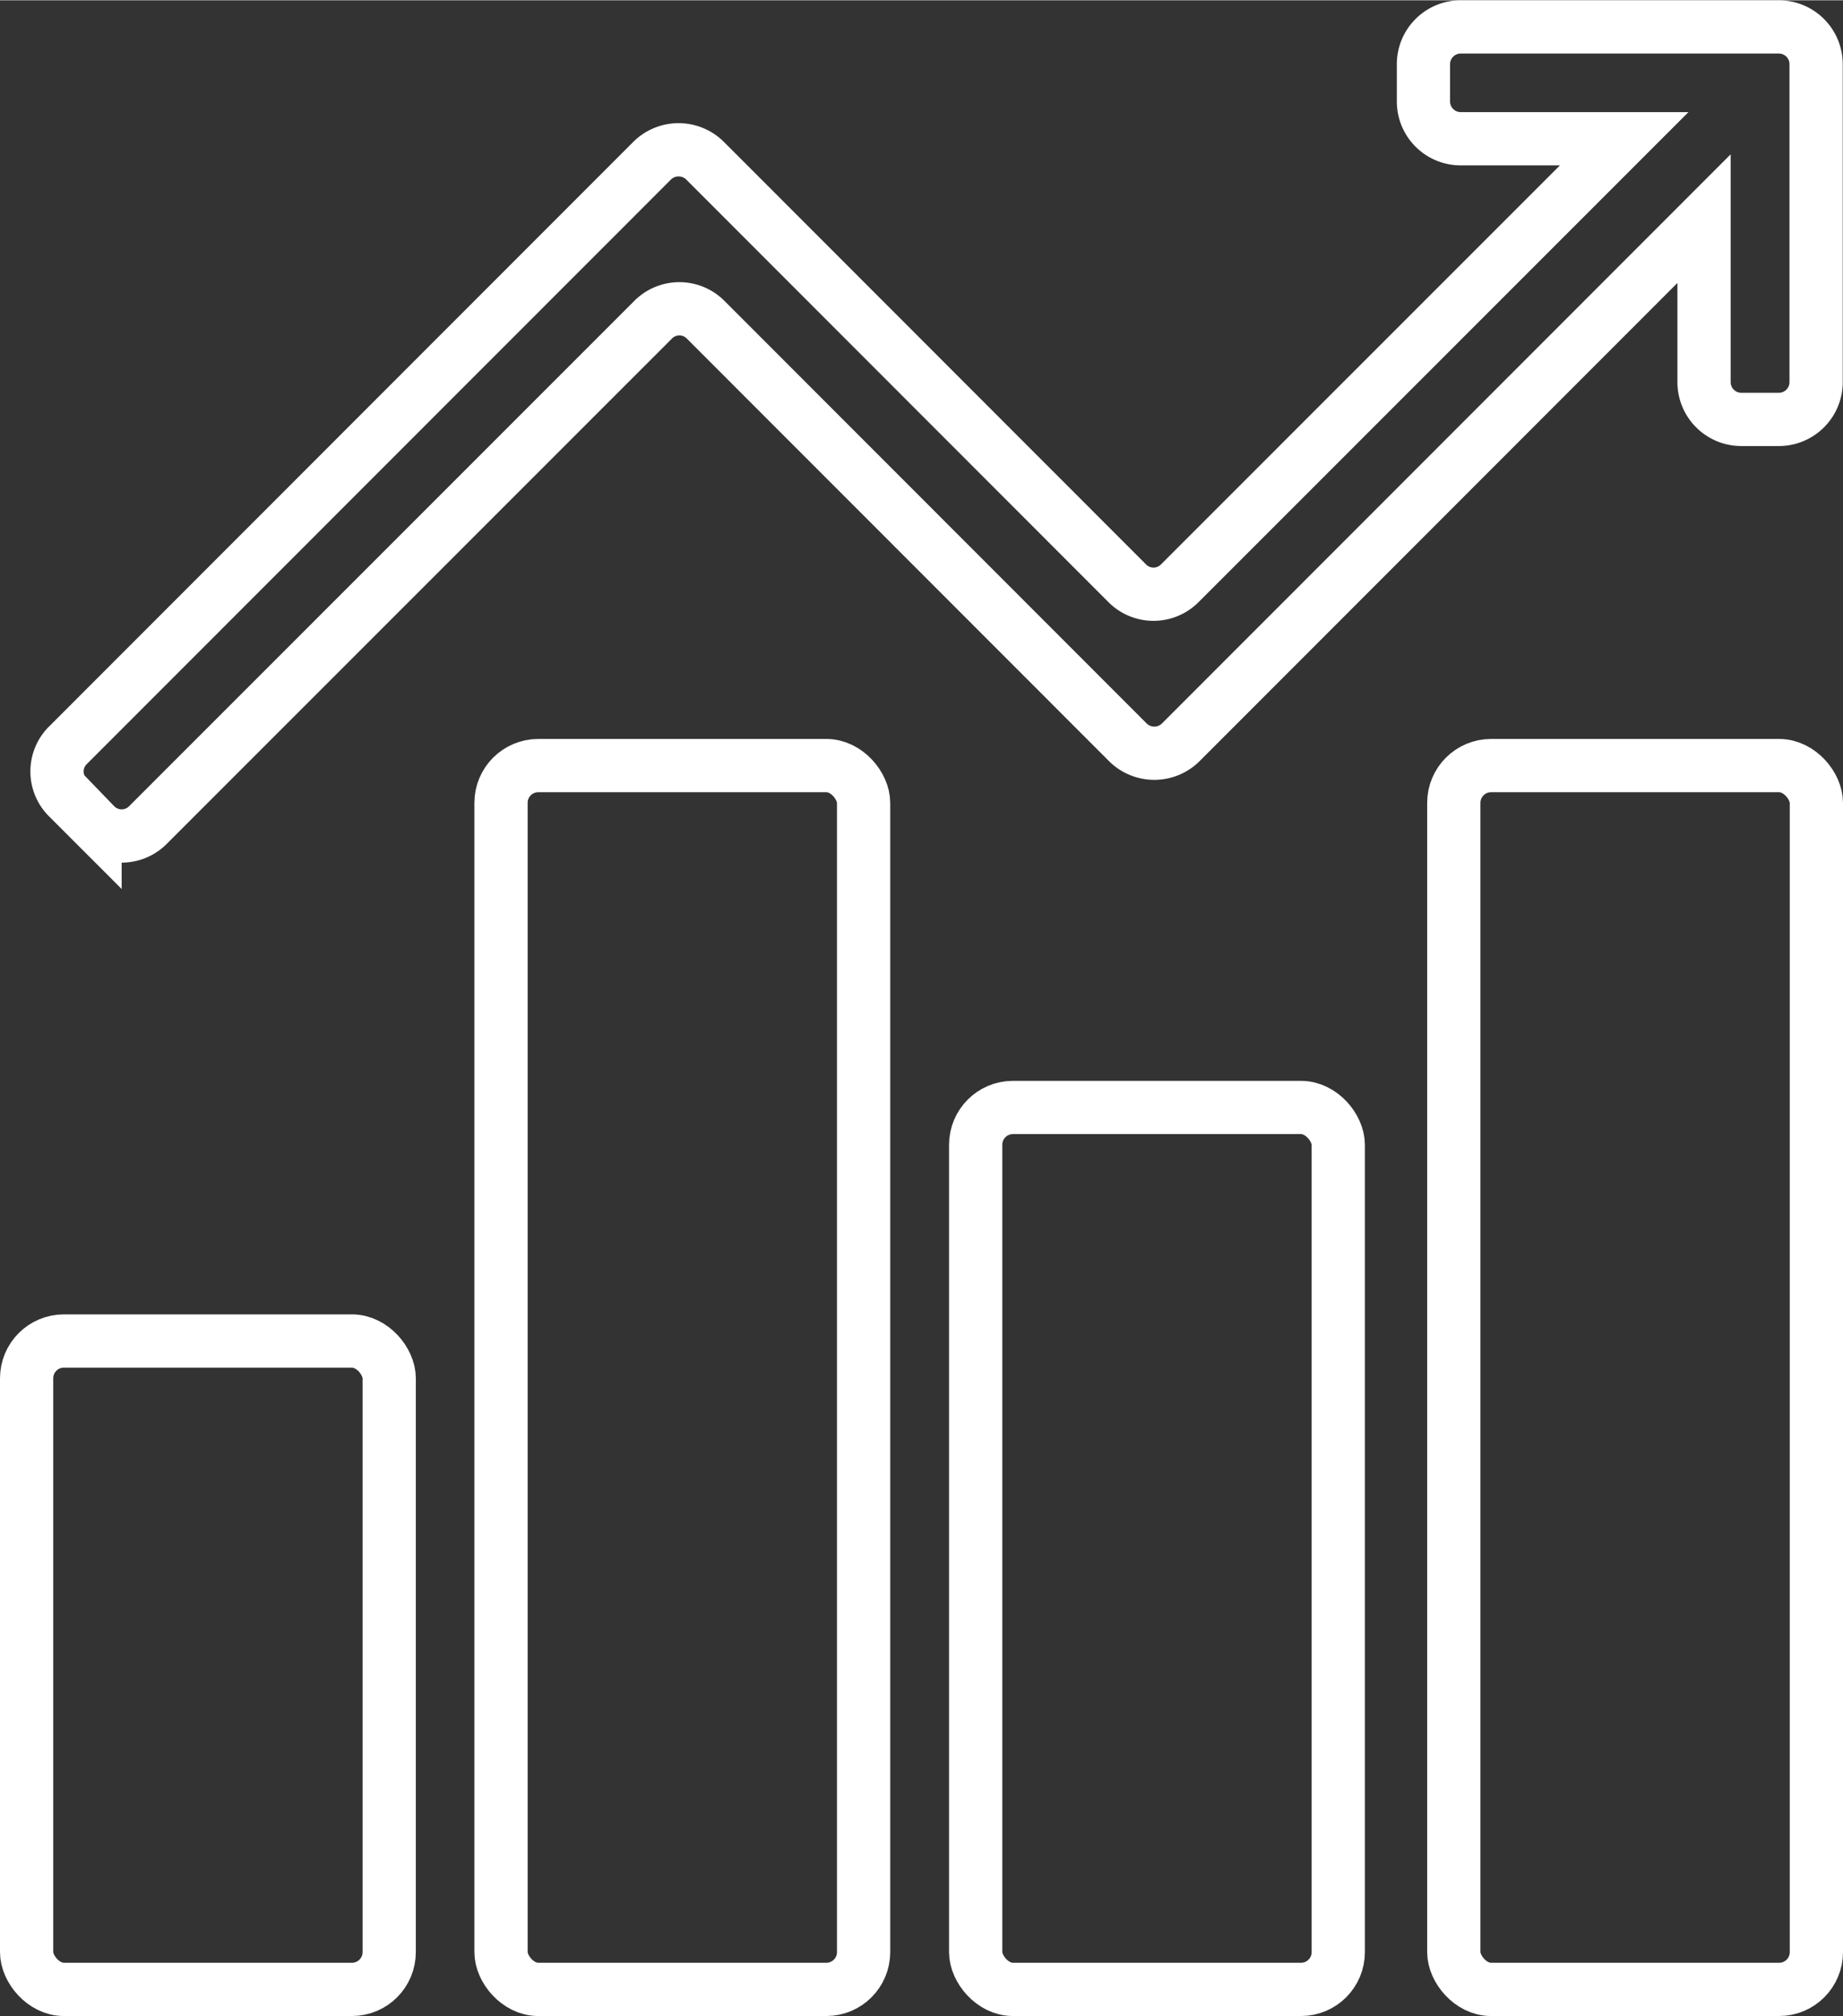 <svg id="Ebene_1" data-name="Ebene 1" xmlns="http://www.w3.org/2000/svg" width="24.42mm" height="26.71mm" viewBox="0 0 69.23 75.7"><rect x="0" y="0" width="69.23" height="75.7" fill="#333333" stroke="none"/><defs><style>.cls-1{fill:none;stroke:#fff;stroke-miterlimit:10;stroke-width:2px;}</style></defs><path class="cls-1" d="M-240.95,252.83v1.4a1.4,1.4,0,0,0,1.4,1.4h6.14l-16.68,16.68a1.39,1.39,0,0,1-2,0l-15.84-15.85a1.41,1.41,0,0,0-2,0l-21.92,21.93a1.38,1.38,0,0,0,0,2l1,1a1.39,1.39,0,0,0,2,0l18.95-18.95a1.39,1.39,0,0,1,2,0l15.84,15.85a1.41,1.41,0,0,0,2,0l19.65-19.66v6.14a1.4,1.4,0,0,0,1.4,1.4h1.41a1.4,1.4,0,0,0,1.4-1.4V252.83a1.4,1.4,0,0,0-1.4-1.4h-11.92A1.4,1.4,0,0,0-240.95,252.83Z" transform="translate(294.42 -250.43)"/><rect class="cls-1" x="1" y="50.35" width="13.62" height="24.35" rx="1.4"/><rect class="cls-1" x="18.82" y="28.74" width="13.62" height="45.96" rx="1.4"/><rect class="cls-1" x="36.65" y="41.58" width="13.62" height="33.12" rx="1.4"/><rect class="cls-1" x="54.61" y="28.74" width="13.62" height="45.96" rx="1.4"/></svg>